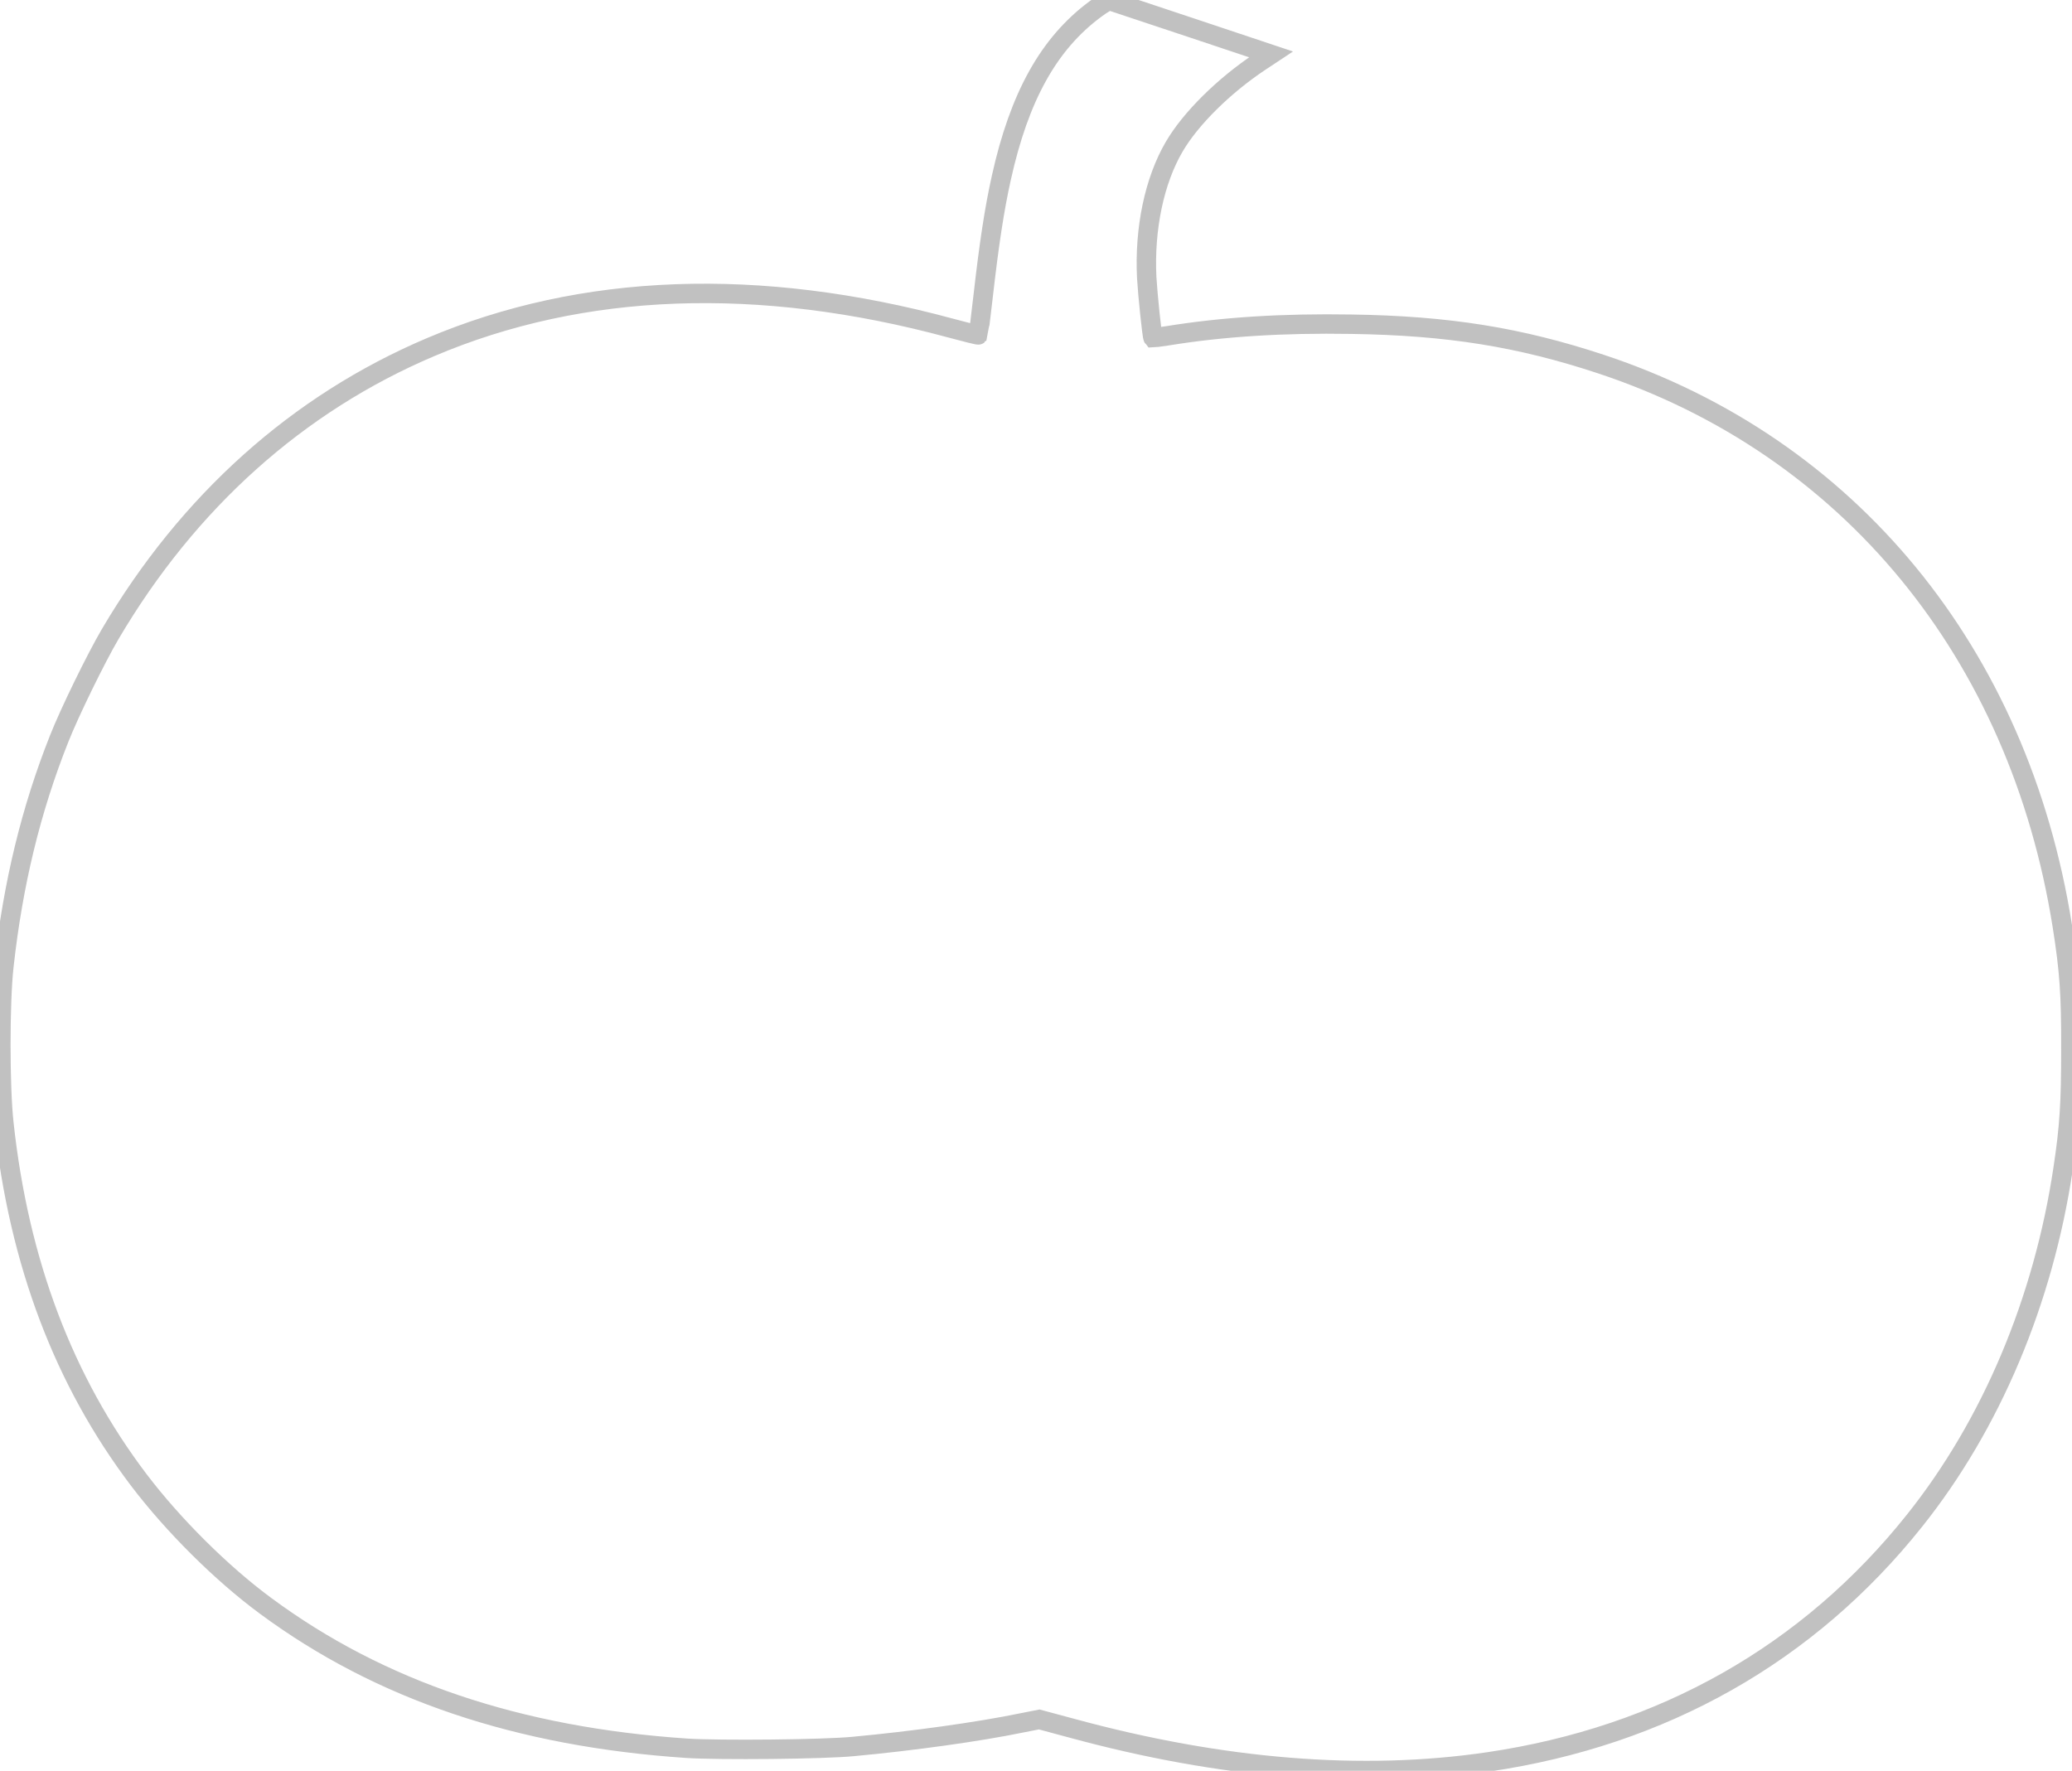 
<svg version="1.0" xmlns="http://www.w3.org/2000/svg"
 width="1280pt" height="1094pt" viewBox="0 0 1280 1094"
 preserveAspectRatio="xMidYMid meet">

<g transform="translate(0,1094) scale(0.1,-0.1)"
fill="none" stroke="#c1c1c1" stroke-width="120">
<path d="M6764 10882 c-286 -213 -467 -539 -578 -1040 -43 -192 -76 -411 -112
-727 -15 -132 -29 -242 -30 -244 -2 -2 -79 17 -171 42 -1185 321 -2275 281
-3214 -118 -820 -348 -1496 -954 -1978 -1772 -87 -148 -252 -485 -316 -648
-174 -438 -285 -896 -341 -1405 -25 -222 -25 -743 0 -970 93 -860 370 -1592
834 -2204 212 -279 511 -577 784 -778 705 -521 1559 -809 2601 -879 203 -13
841 -7 1027 11 368 34 776 91 1038 145 l112 22 197 -53 c932 -254 1797 -324
2578 -209 1078 159 1977 668 2632 1490 474 594 796 1358 918 2175 39 259 48
403 48 735 1 343 -9 487 -53 765 -267 1685 -1318 2964 -2851 3471 -503 166
-942 237 -1541 246 -422 7 -794 -16 -1138 -72 -47 -7 -86 -12 -87 -12 -6 7
-33 267 -39 372 -15 303 47 599 170 809 101 173 306 376 530 525 l68 45 -488
163 c-269 90 -496 165 -505 168 -10 4 -47 -17 -95 -53z"/>
</g>
</svg>
